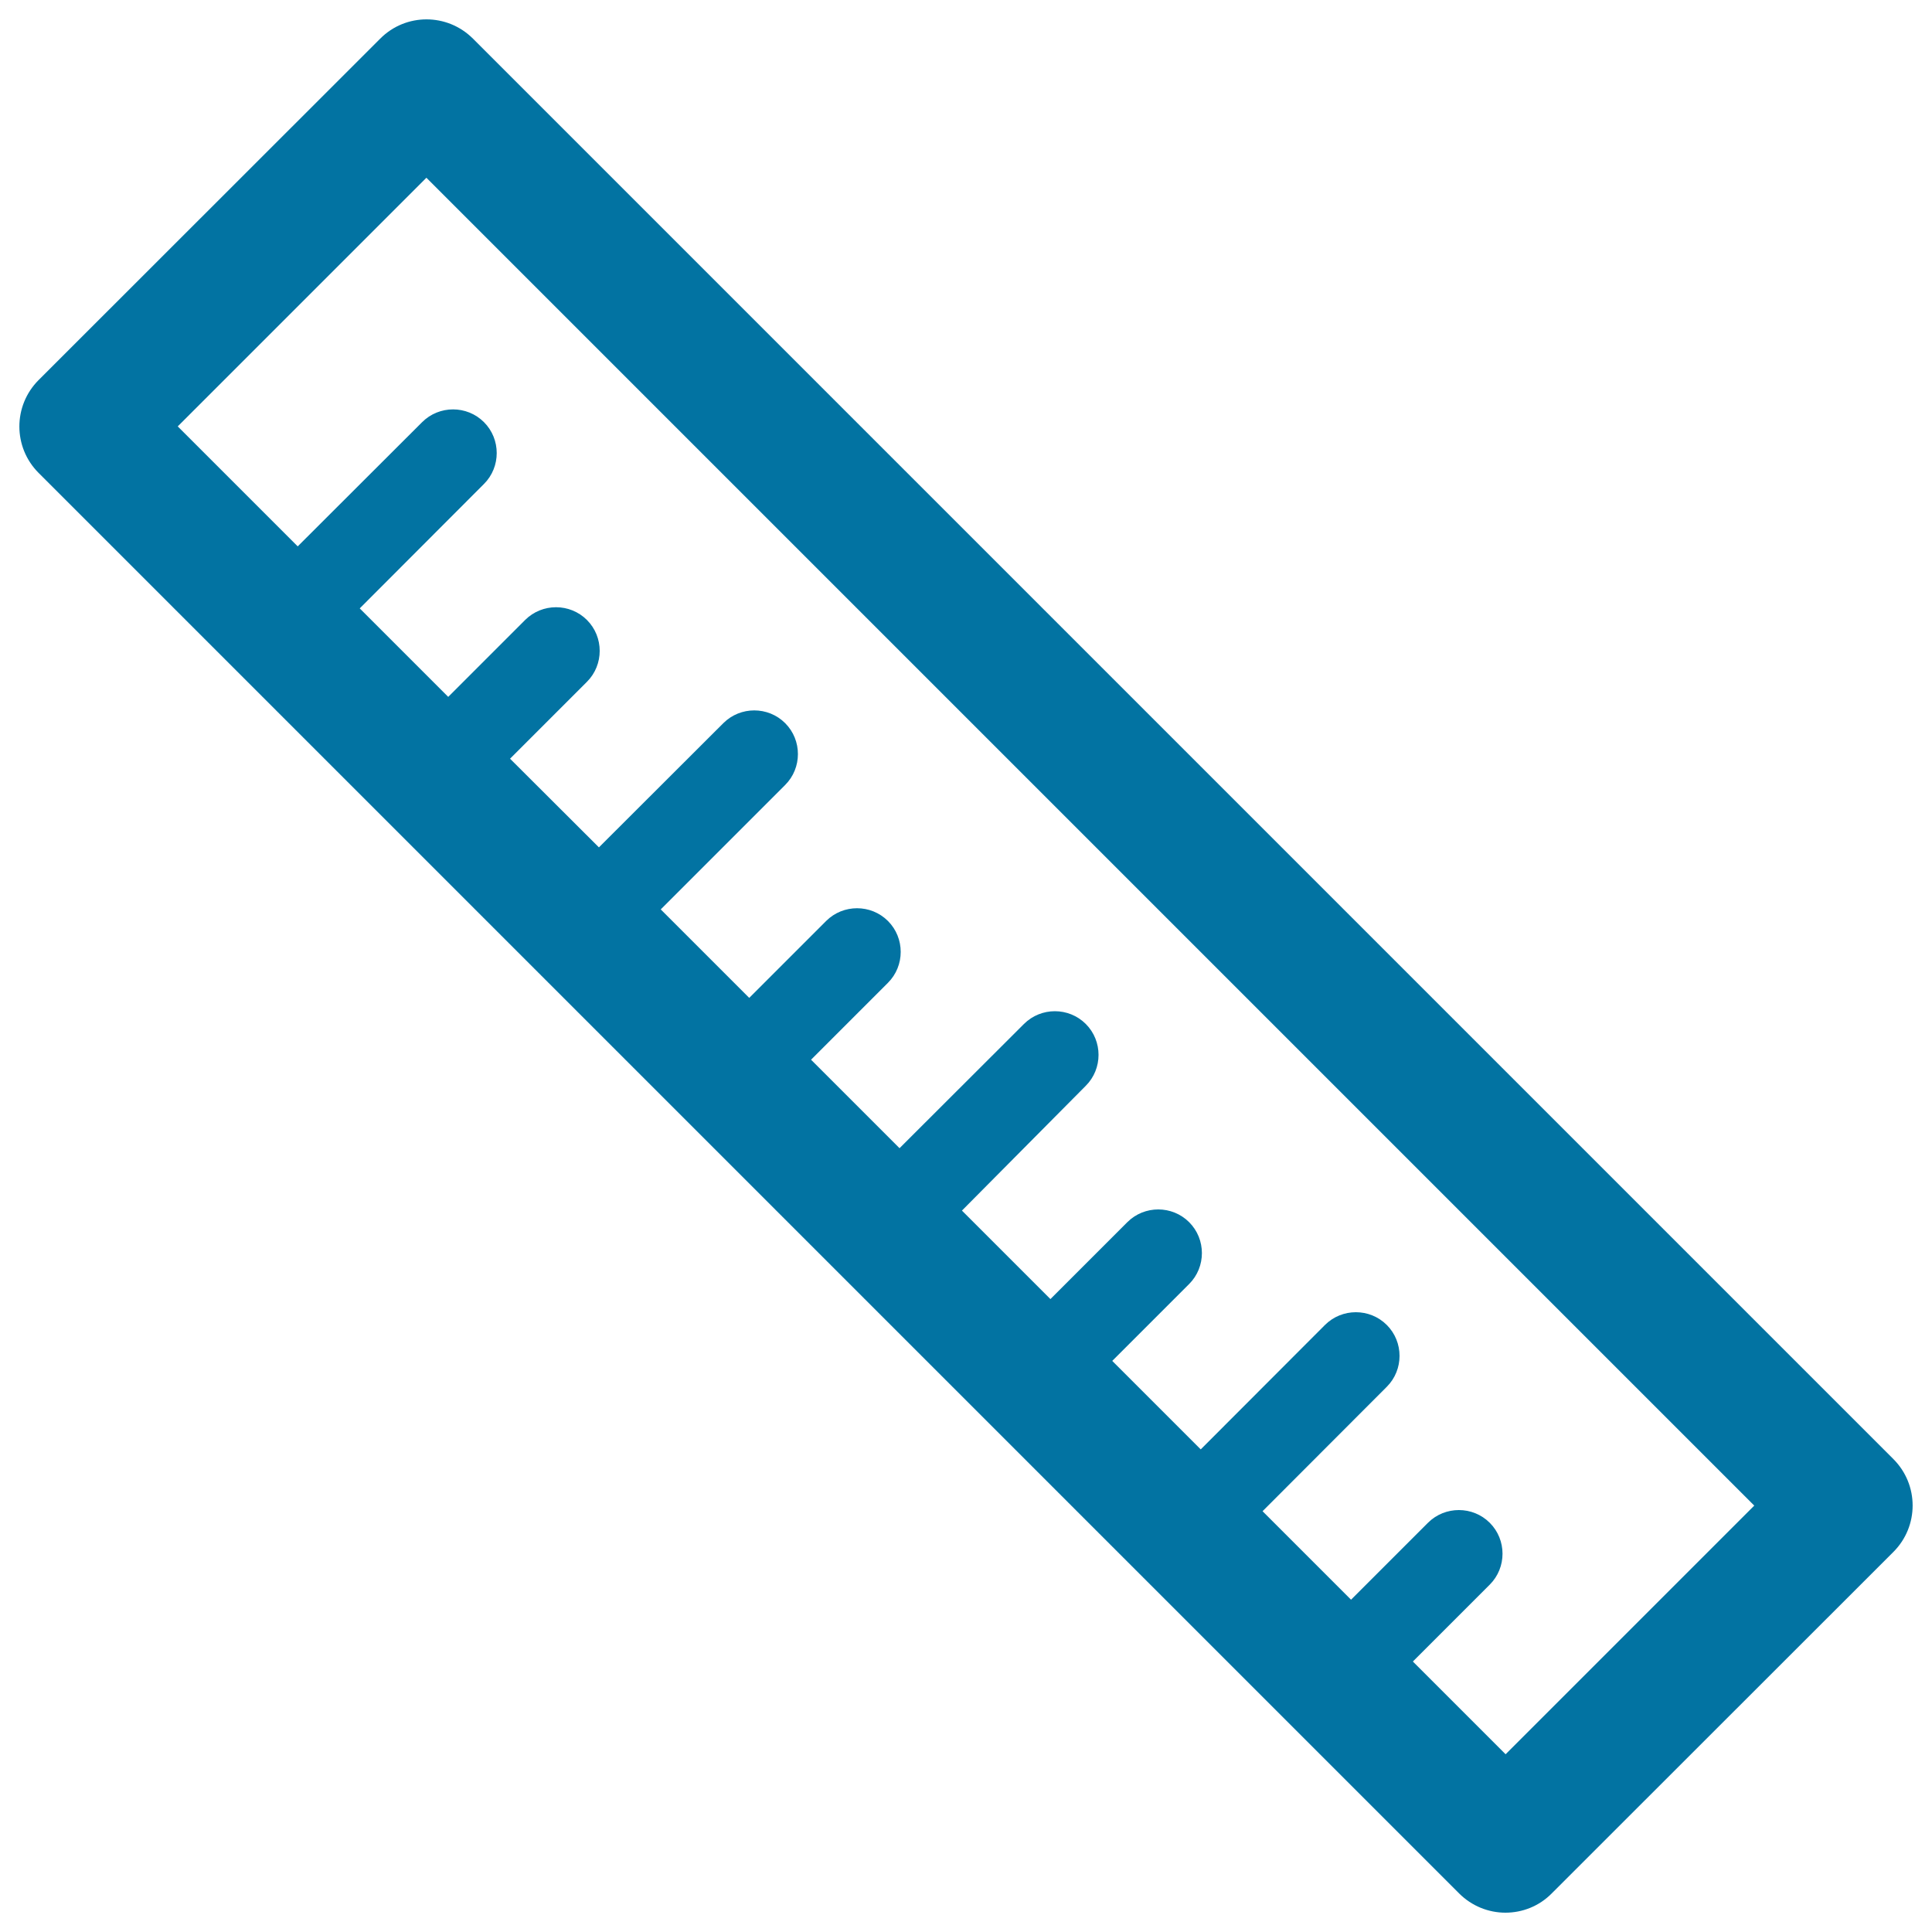 <svg xmlns="http://www.w3.org/2000/svg" viewBox="0 0 1000 1000" style="fill:#0273a2">
<title>Ruler SVG icon</title>
<g><path d="M980,755.2L244.8,20c-13.3-13.3-34.8-13.3-48,0L20,196.7C6.7,210,6.7,231.5,20,244.8L755.2,980c6.6,6.6,15.3,10,24,10c8.7,0,17.4-3.3,24-10L980,803.3C993.3,790,993.3,768.5,980,755.2z M779.3,908L731.3,860l39.8-39.8c8.8-8.8,8.8-23.2,0-32c-8.8-8.8-23.2-8.8-32,0L699.3,828l-45.8-45.8l64.3-64.4c8.8-8.8,8.8-23.2,0-32c-8.8-8.8-23.2-8.8-32,0l-64.3,64.4l-45.8-45.8l39.8-39.8c8.8-8.8,8.8-23.2,0-32c-8.8-8.8-23.2-8.8-32,0l-39.8,39.8l-45.8-45.8L562,562c8.8-8.8,8.8-23.2,0-32s-23.2-8.8-32,0l-64.4,64.3l-45.8-45.8l39.8-39.8c8.8-8.8,8.8-23.2,0-32c-8.8-8.8-23.2-8.8-32,0l-39.8,39.8l-45.8-45.8l64.4-64.4c8.8-8.8,8.8-23.2,0-32c-8.8-8.8-23.2-8.8-32,0l-64.4,64.3L264,392.7l39.8-39.8c8.8-8.8,8.8-23.2,0-32c-8.8-8.8-23.2-8.8-32,0L232,360.7l-45.8-45.8l64.3-64.4c8.8-8.8,8.8-23.2,0-32c-8.8-8.8-23.2-8.8-32,0l-64.4,64.3L92,220.7L220.7,92L908,779.3L779.3,908z"/></g>
</svg>